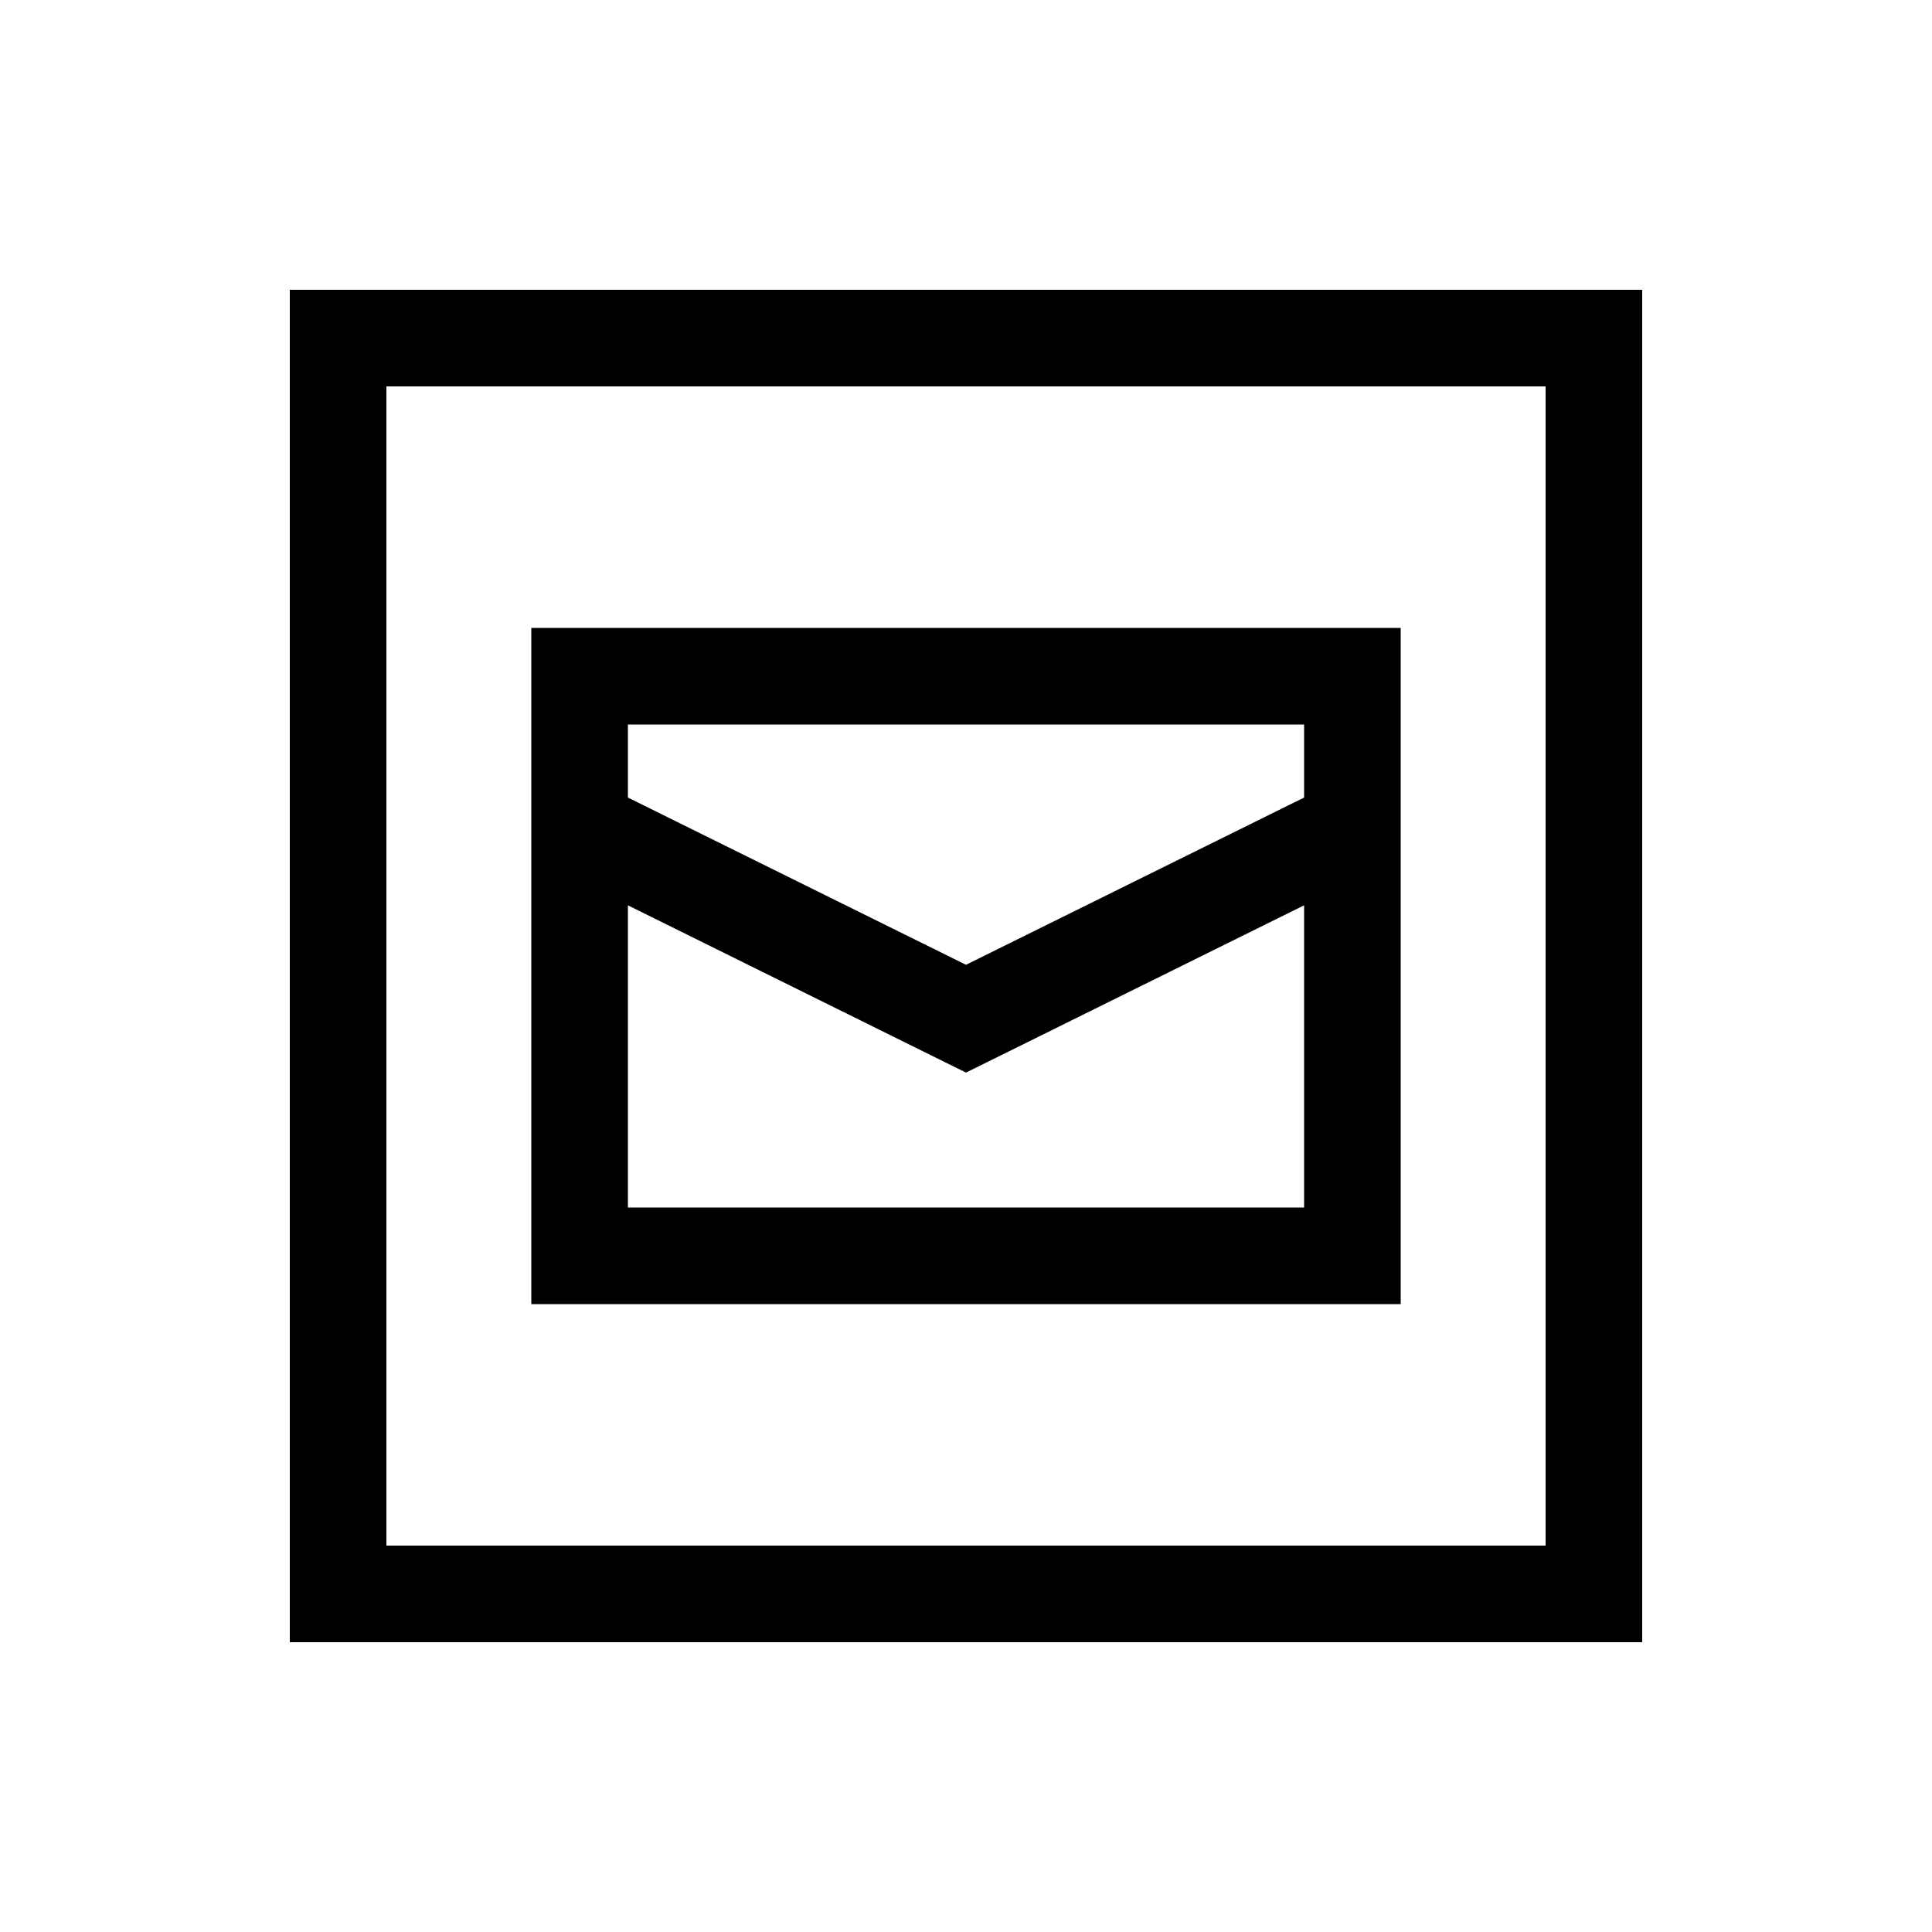 <svg xmlns="http://www.w3.org/2000/svg" viewBox="0 0 640 640"><!--! Font Awesome Pro 7.1.0 by @fontawesome - https://fontawesome.com License - https://fontawesome.com/license (Commercial License) Copyright 2025 Fonticons, Inc. --><path fill="currentColor" d="M128 128L128 512L512 512L512 128L128 128zM96 96L544 96L544 544L96 544L96 96zM432 240L208 240L208 264.2L320 319.6L432 264.2L432 240zM208 400L432 400L432 299.9L327.1 351.8L320 355.3L312.9 351.8L208 299.9L208 400zM208 208L464 208L464 432L176 432L176 208L208 208z"/></svg>